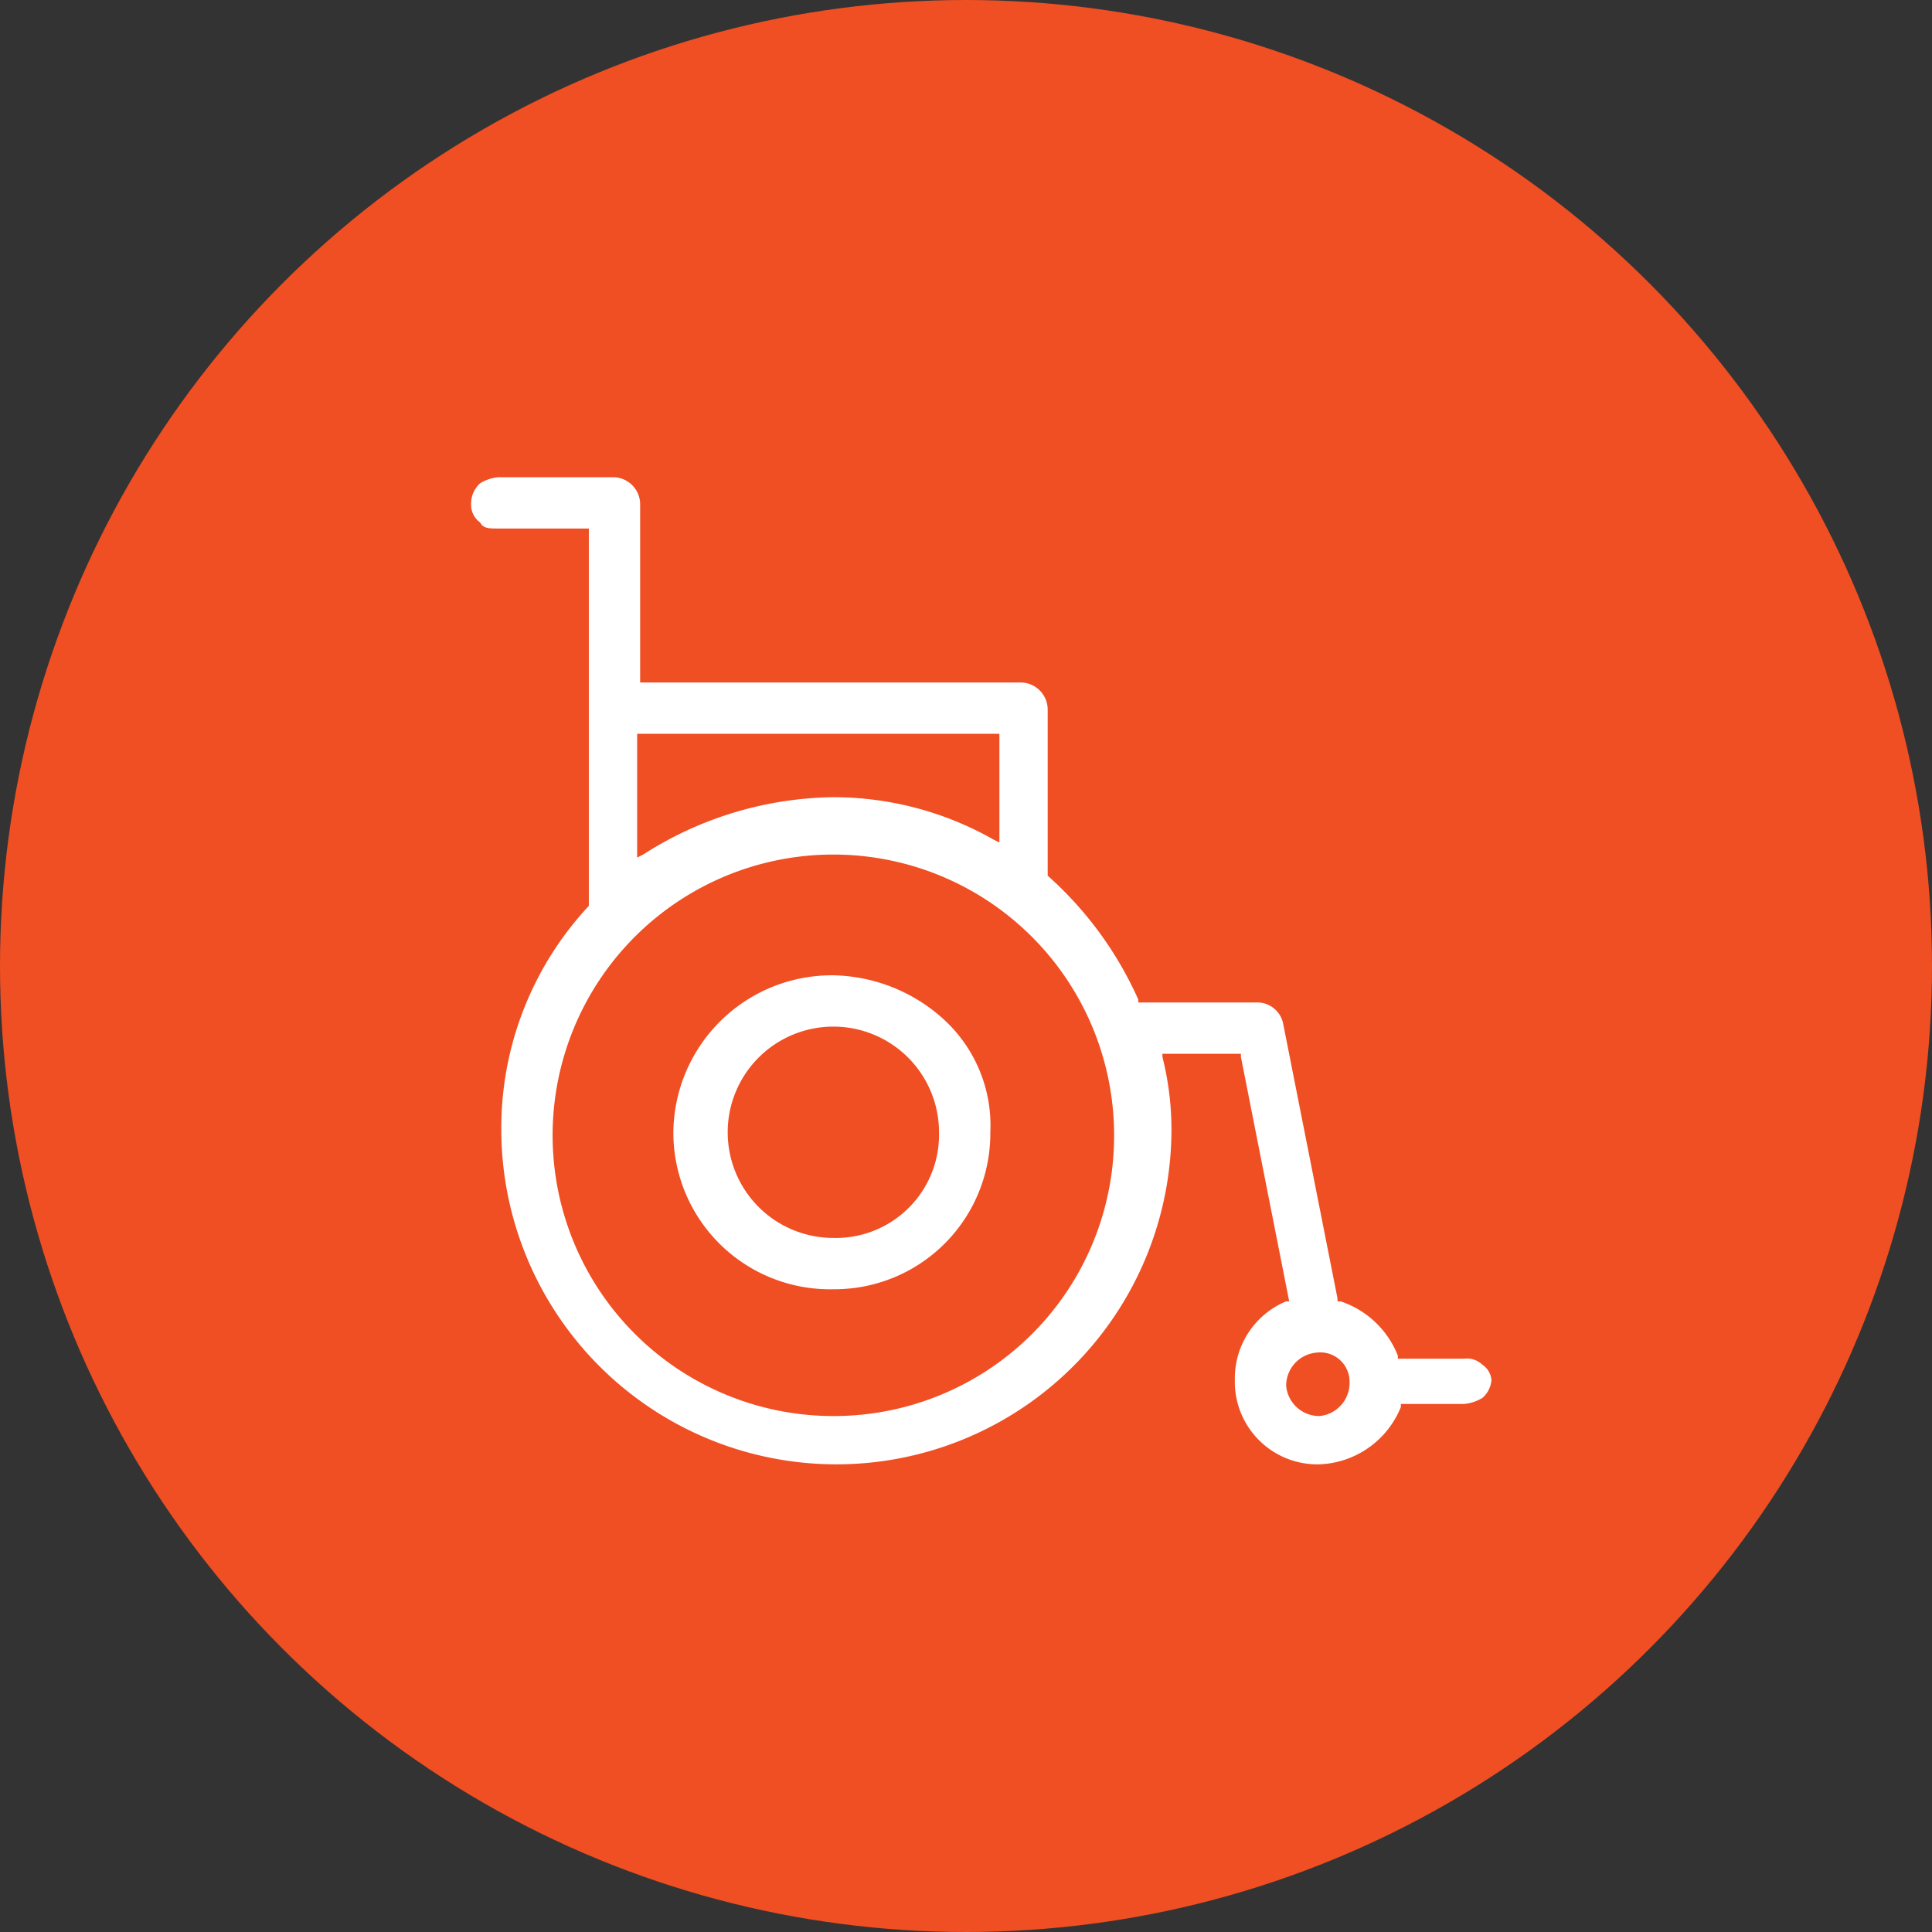 <svg xmlns="http://www.w3.org/2000/svg" width="64" height="64" viewBox="0 0 64 64">
  <rect x="0" y="0" width="64" height="64" fill="#333333" stroke="none"/>
  <g id="icon-vides-pieejamiba" transform="translate(-295 -1600)">
    <circle id="Ellipse_30" data-name="Ellipse 30" cx="32" cy="32" r="32" transform="translate(295 1600)" fill="#f04e23"/>
    <g id="noun-wheelchair-249543" transform="translate(310.506 1615.708)">
      <path id="Union_10" d="M33.6,29.5a.735.735,0,0,0-.6-.2H30.8v-.1a3.087,3.087,0,0,0-1.9-1.8h-.1v-.1L27,18.2a.876.876,0,0,0-.9-.7H22.2v-.1a12.077,12.077,0,0,0-3-4.1h0V7.8a.9.9,0,0,0-.9-.9H5.7V1A.9.9,0,0,0,4.8.1H1A1.421,1.421,0,0,0,.4.3.908.908,0,0,0,.1,1a.713.713,0,0,0,.3.6c.1.2.3.2.6.2H4V14.3H4a10.781,10.781,0,0,0-2.9,7.4,11.1,11.1,0,1,0,22.2,0,9.863,9.863,0,0,0-.3-2.4v-.1h2.6v.1l1.6,8.1h-.1A2.761,2.761,0,0,0,25.4,30a2.734,2.734,0,0,0,2.8,2.8h0a3.033,3.033,0,0,0,2.7-1.9v-.1H33a1.421,1.421,0,0,0,.6-.2.864.864,0,0,0,.3-.6A.682.682,0,0,0,33.6,29.5ZM5.7,8.6H17.6v3.6l-.2-.1a10.757,10.757,0,0,0-5.3-1.4,11.913,11.913,0,0,0-6.3,1.9l-.2.1V8.6Zm6.4,22.6a9.3,9.3,0,1,1,9.3-9.3A9.282,9.282,0,0,1,12.1,31.2Zm17.1-1.1a1.1,1.1,0,0,1-1,1.1h0a1.1,1.1,0,0,1-1.1-1h0a1.1,1.1,0,0,1,1-1.1h0a.972.972,0,0,1,1.1,1Z" fill="#fff"/>
      <path id="Path_14954" d="M15.8,18.1a5.582,5.582,0,0,0-3.7-1.5,5.25,5.25,0,0,0-5.3,5.2A5.187,5.187,0,0,0,12.1,27a5.164,5.164,0,0,0,5.2-5.2A4.762,4.762,0,0,0,15.8,18.1Zm-3.7,7.2a3.5,3.5,0,1,1,3.5-3.5A3.418,3.418,0,0,1,12.1,25.3Z" fill="#fff"/>
    </g>
  </g>
</svg>

